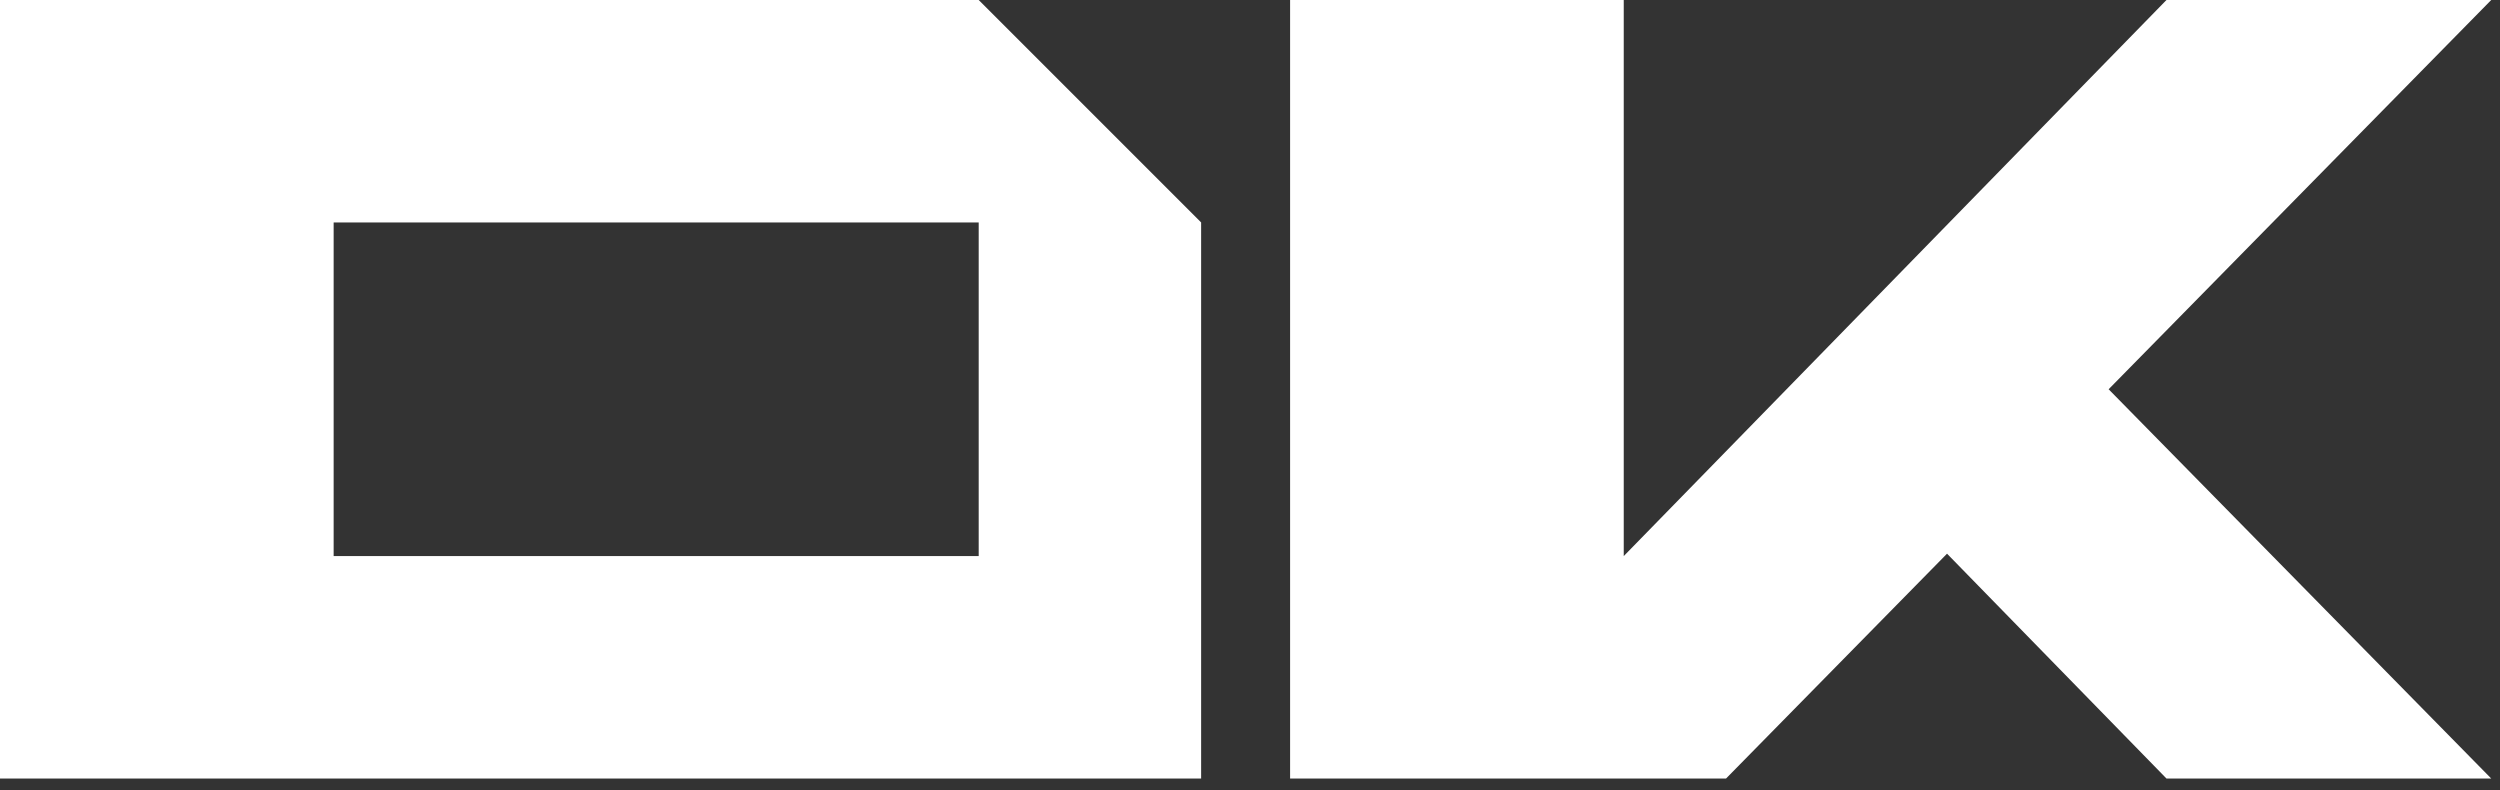 <?xml version="1.0" encoding="UTF-8"?> <svg xmlns="http://www.w3.org/2000/svg" width="155" height="49" viewBox="0 0 155 49" fill="none"><rect x="0" y="0" width="155" height="49" fill="#333333" stroke="none"/><path fill-rule="evenodd" clip-rule="evenodd" d="M0 0L60.679 3.25518e-06L74.47 13.791V34.477V48.267H60.679L20.686 48.267H0V34.477V13.791V1.8514e-05V0ZM20.686 34.477V13.791L60.679 13.791V34.477L20.686 34.477Z" fill="white"></path><path fill-rule="evenodd" clip-rule="evenodd" d="M79.986 0H100.672V34.477L100.672 34.477L134.321 8.95535e-05L154.456 0L130.735 24.134L154.456 48.269L134.322 48.269L120.716 34.328L107.016 48.267H100.672H79.986H79.986V0Z" fill="white"></path></svg> 